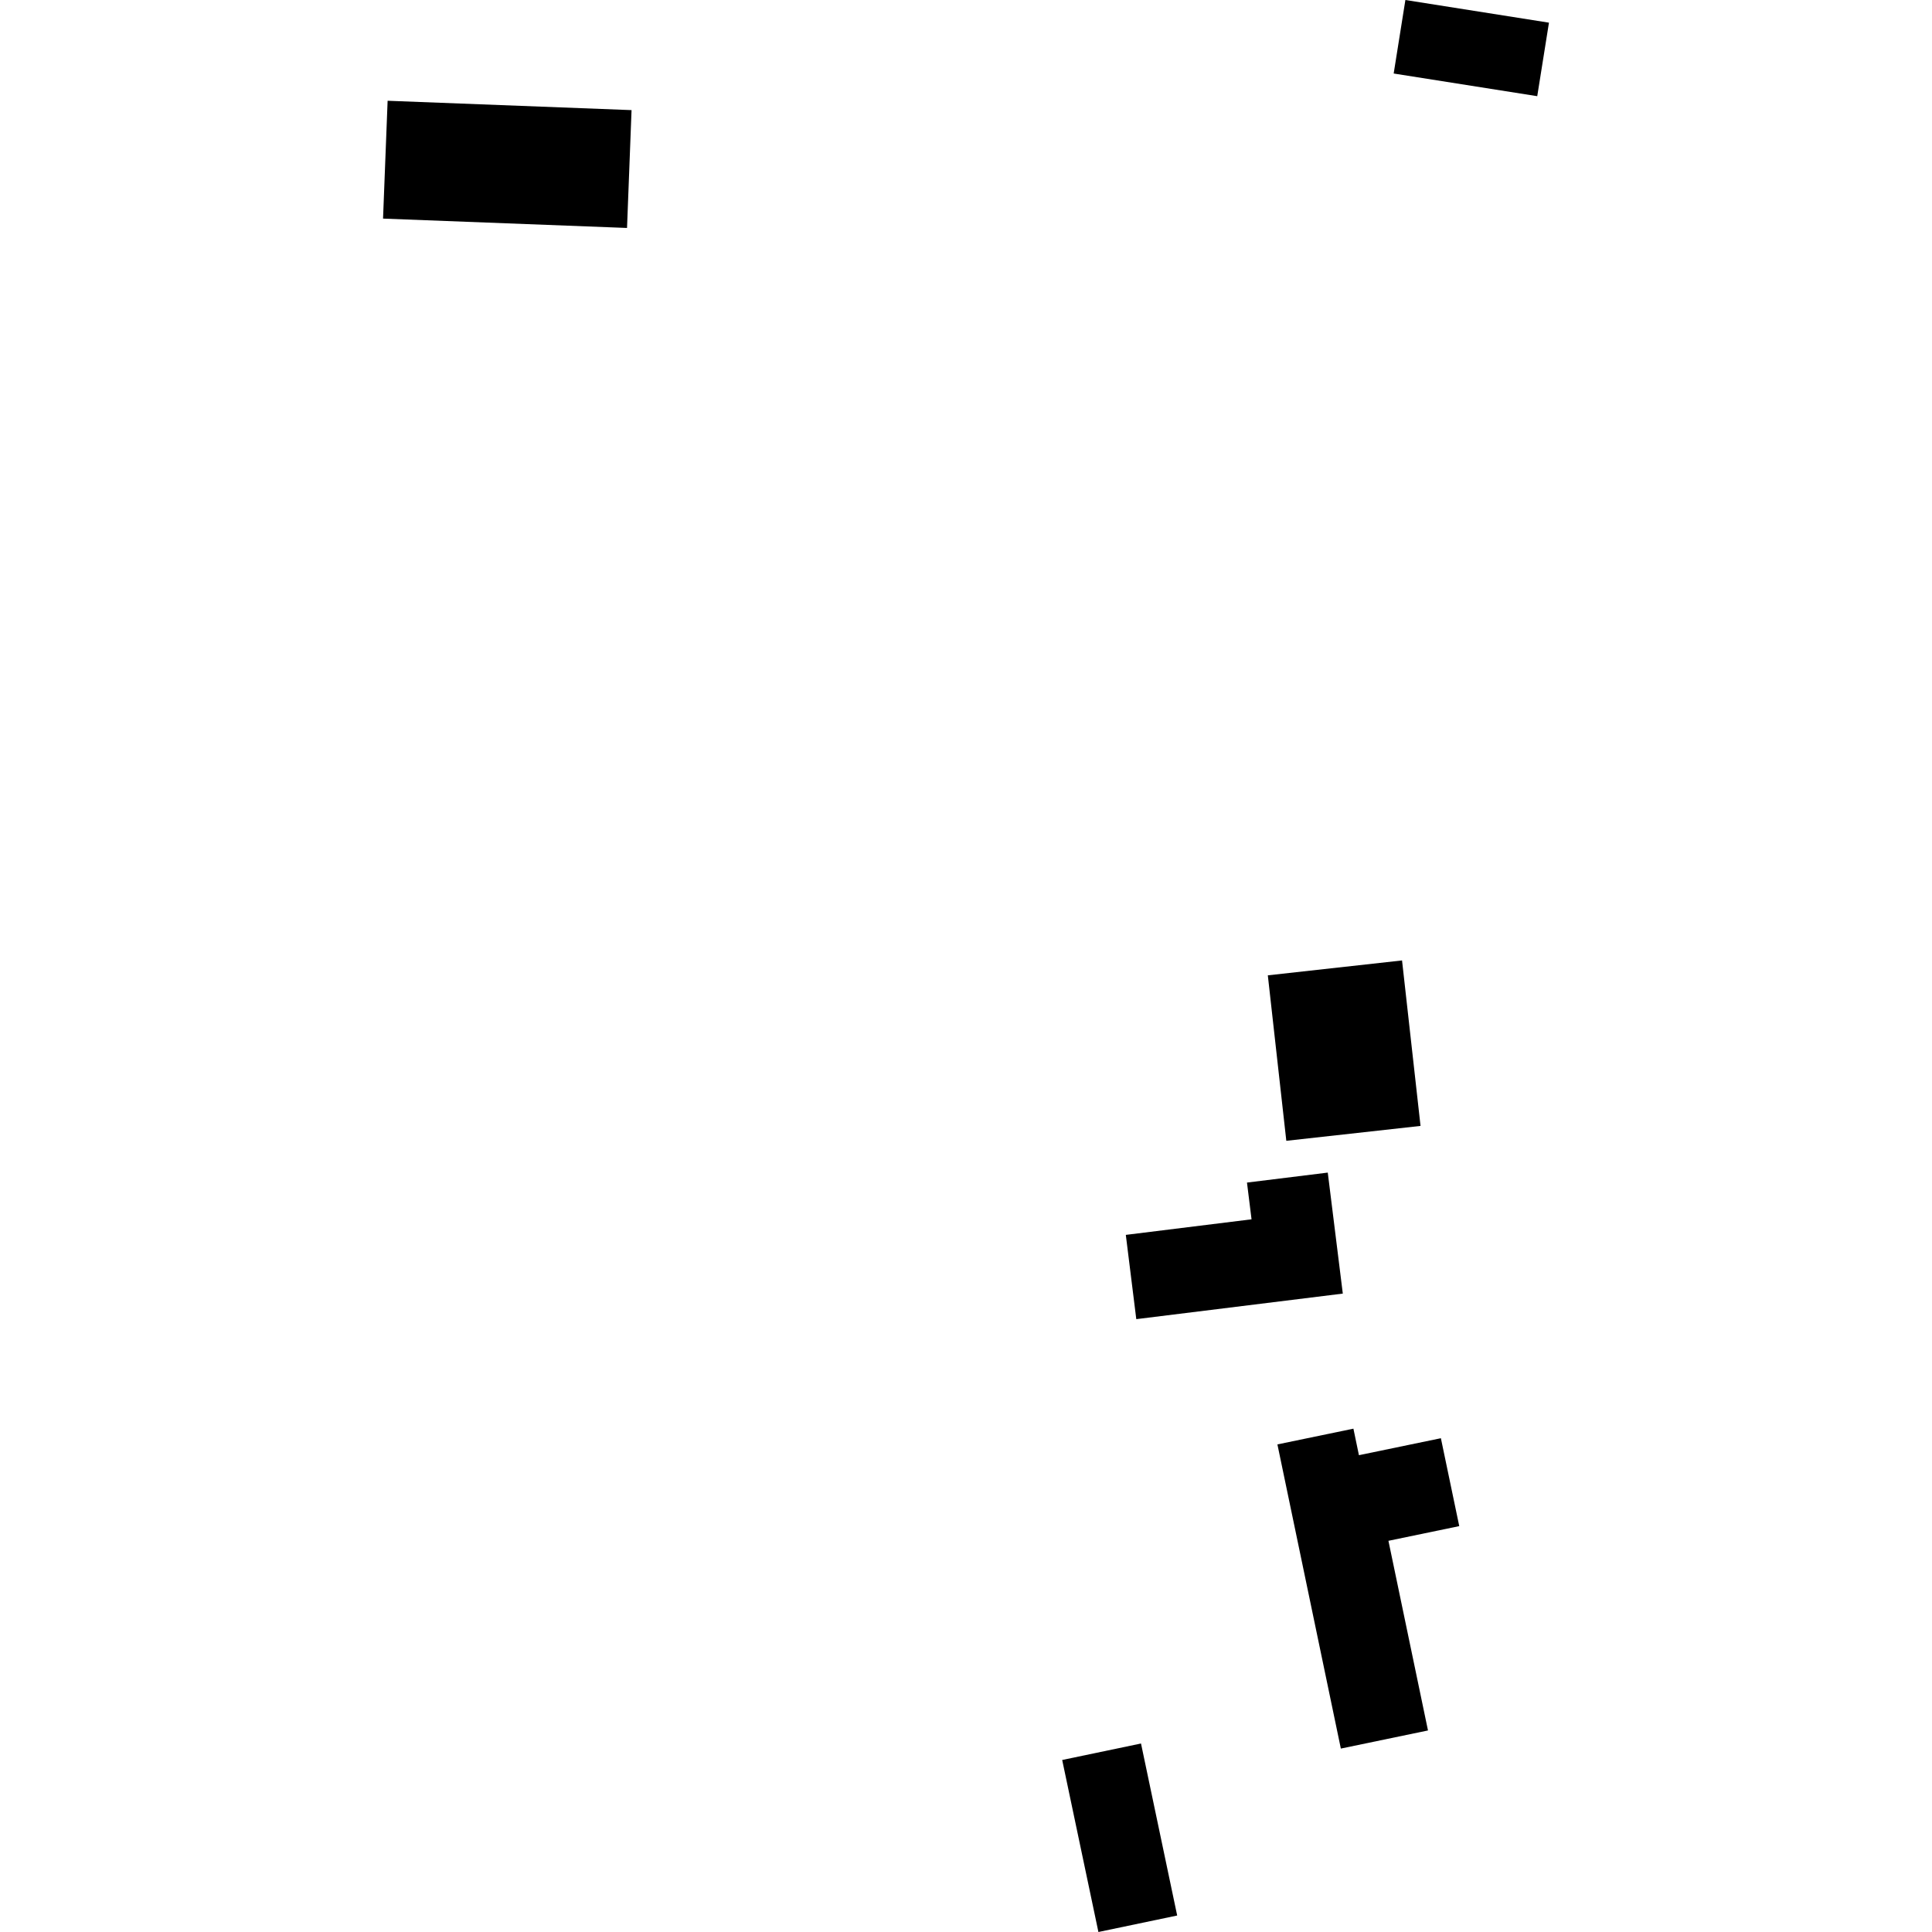 <?xml version="1.0" encoding="utf-8" standalone="no"?>
<!DOCTYPE svg PUBLIC "-//W3C//DTD SVG 1.1//EN"
  "http://www.w3.org/Graphics/SVG/1.1/DTD/svg11.dtd">
<!-- Created with matplotlib (https://matplotlib.org/) -->
<svg height="288pt" version="1.1" viewBox="0 0 288 288" width="288pt" xmlns="http://www.w3.org/2000/svg" xmlns:xlink="http://www.w3.org/1999/xlink">
 <defs>
  <style type="text/css">
*{stroke-linecap:butt;stroke-linejoin:round;}
  </style>
 </defs>
 <g id="figure_1">
  <g id="patch_1">
   <path d="M 0 288 
L 288 288 
L 288 0 
L 0 0 
z
" style="fill:none;opacity:0;"/>
  </g>
  <g id="axes_1">
   <g id="PatchCollection_1">
    <path clip-path="url(#pe65af9047d)" d="M 163.739 288 
L 175.48 285.542 
L 170.088 259.901 
L 158.339 262.358 
L 163.739 288 
"/>
    <path clip-path="url(#pe65af9047d)" d="M 190.422 215.317 
L 201.751 212.969 
L 202.574 216.923 
L 214.791 214.393 
L 217.528 227.496 
L 206.971 229.686 
L 212.868 257.956 
L 199.878 260.657 
L 190.422 215.317 
"/>
    <path clip-path="url(#pe65af9047d)" d="M 207.753 10.959 
L 229.154 14.338 
L 230.901 3.379 
L 209.499 0 
L 207.753 10.959 
"/>
    <path clip-path="url(#pe65af9047d)" d="M 169.385 196.643 
L 200.17 192.834 
L 197.928 174.797 
L 185.885 176.284 
L 186.565 181.76 
L 167.823 184.082 
L 169.385 196.643 
"/>
    <path clip-path="url(#pe65af9047d)" d="M 57.099 32.586 
L 93.47 33.981 
L 94.144 16.415 
L 57.782 15.02 
L 57.099 32.586 
"/>
    <path clip-path="url(#pe65af9047d)" d="M 191.748 170.059 
L 211.756 167.838 
L 209 143.171 
L 188.992 145.392 
L 191.748 170.059 
"/>
   </g>
  </g>
 </g>
 <defs>
  <clipPath id="pe65af9047d">
   <rect height="288" width="173.802" x="57.099" y="0"/>
  </clipPath>
 </defs>
</svg>

